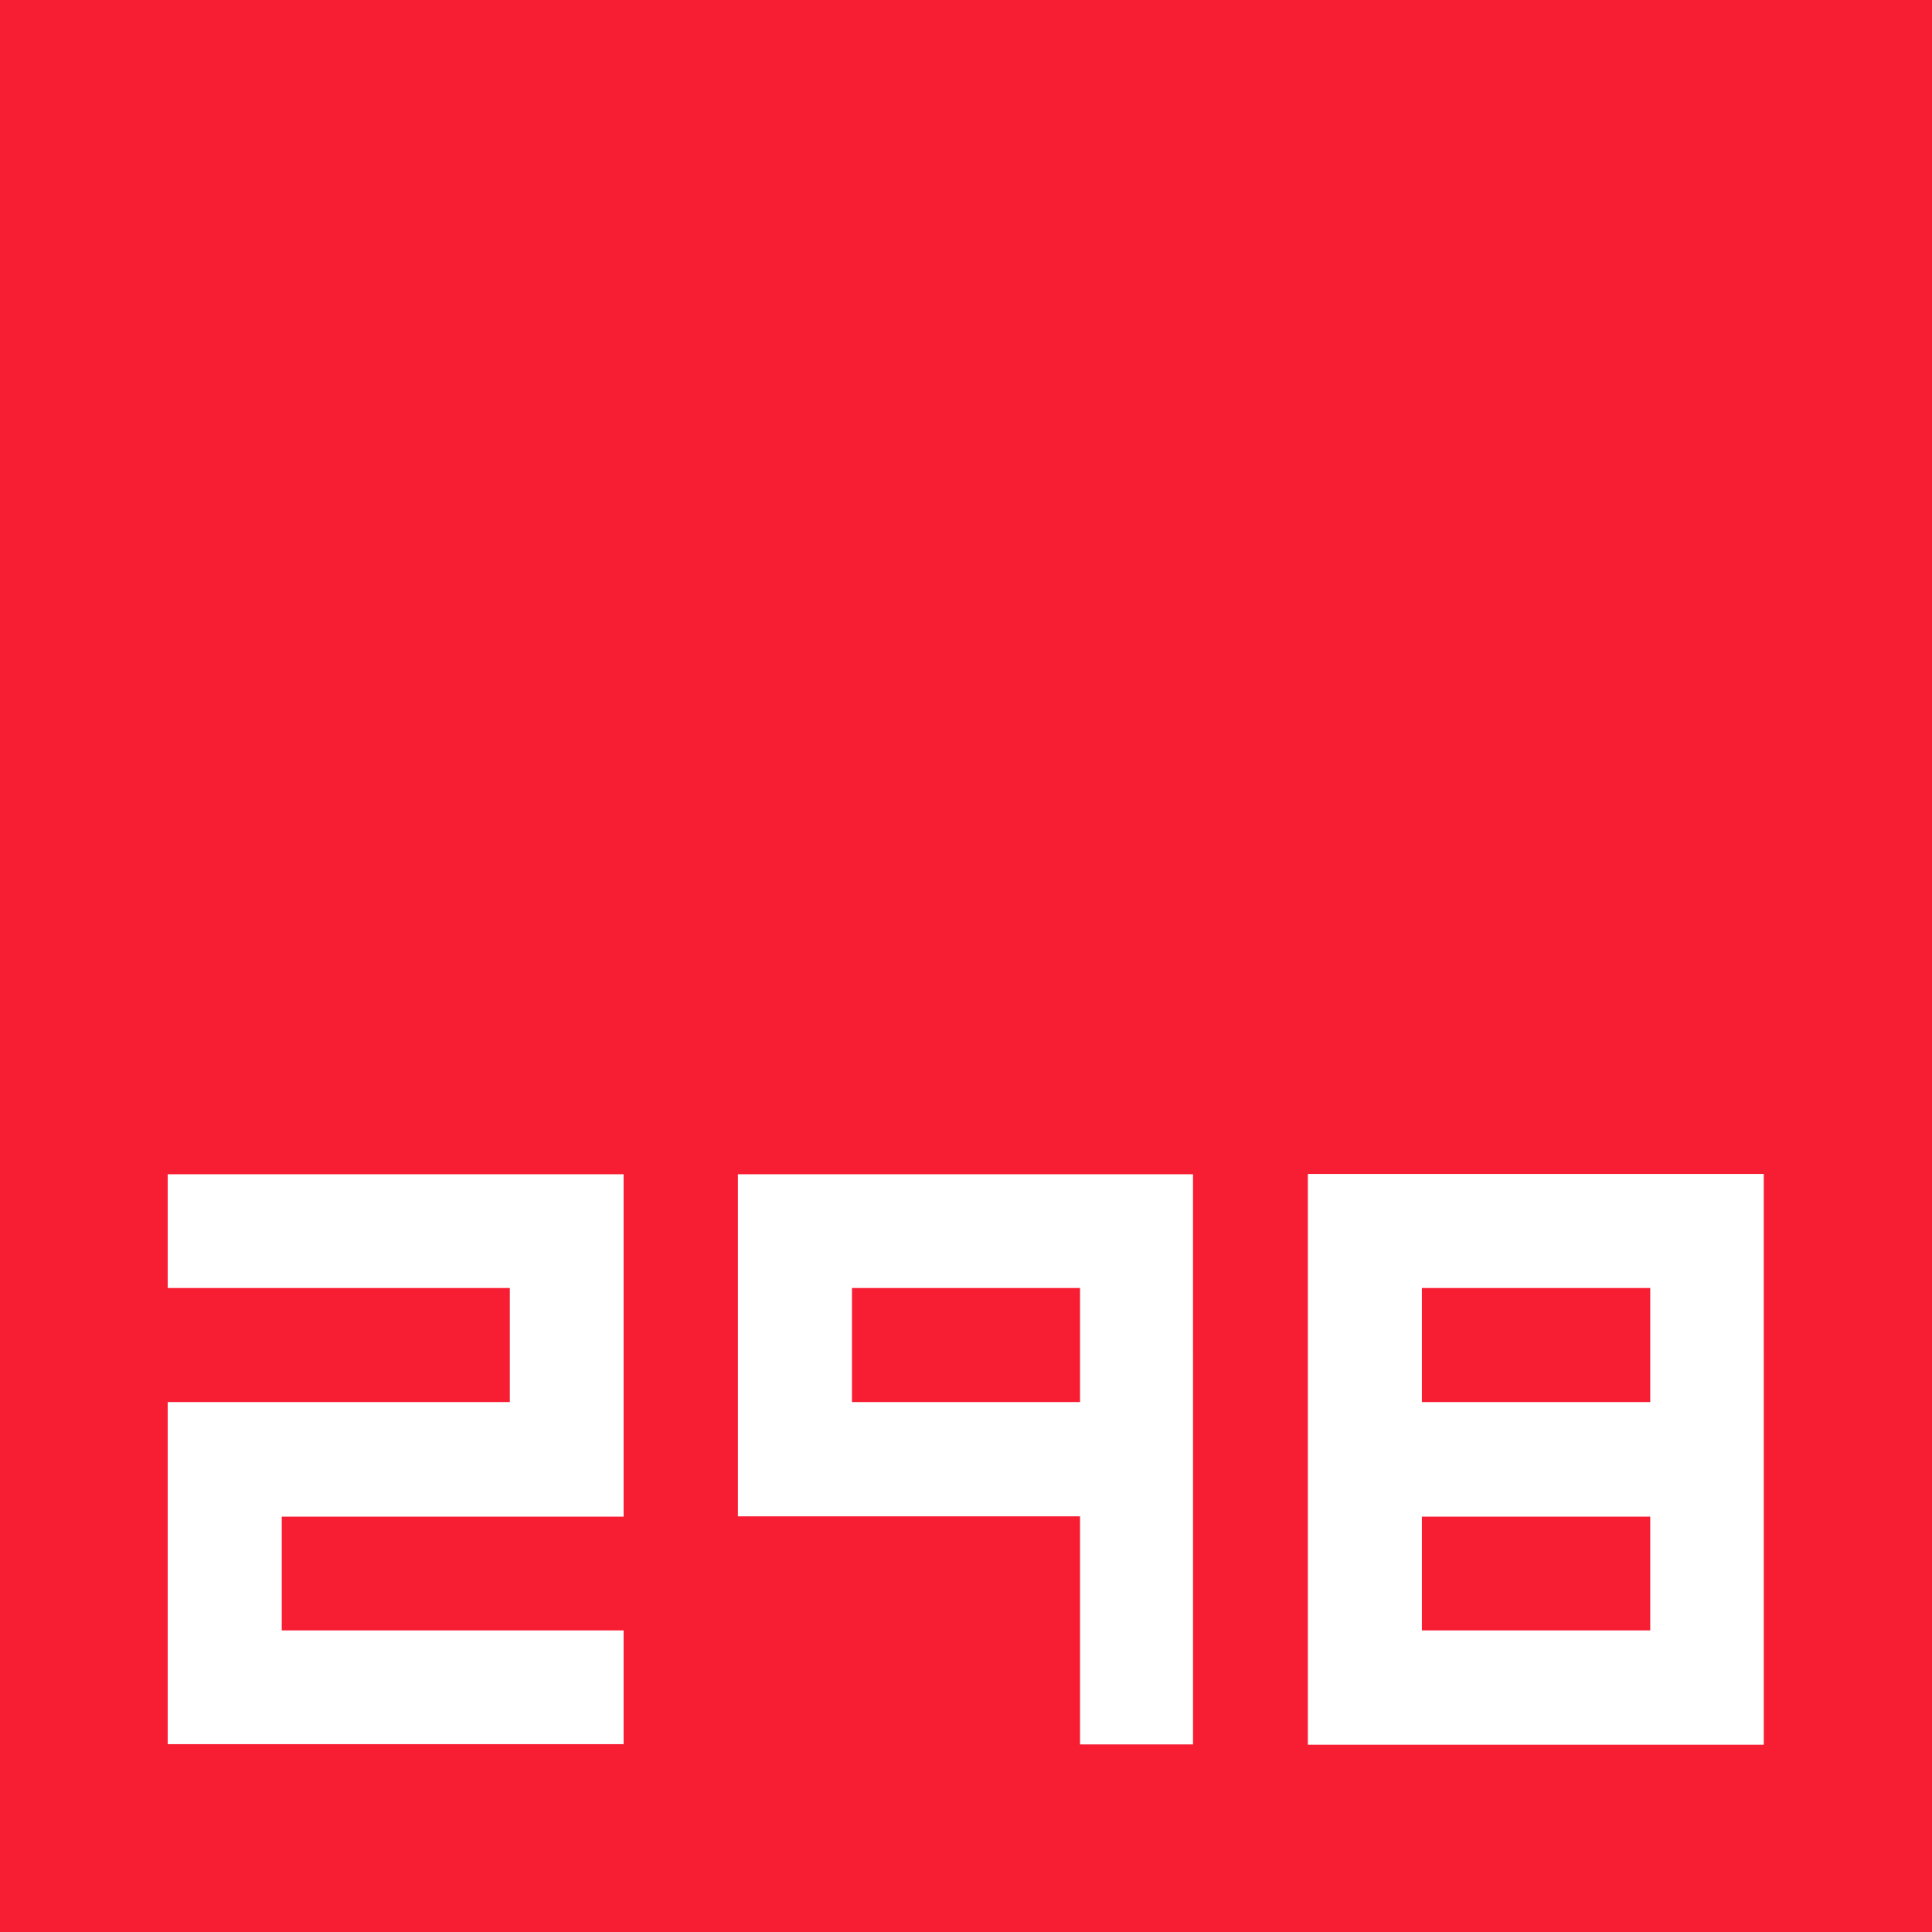 <?xml version="1.0" encoding="utf-8"?>
<!-- Generator: Adobe Illustrator 14.0.0, SVG Export Plug-In . SVG Version: 6.00 Build 43363)  -->
<!DOCTYPE svg PUBLIC "-//W3C//DTD SVG 1.1//EN" "http://www.w3.org/Graphics/SVG/1.1/DTD/svg11.dtd">
<svg version="1.1" id="图层_1" xmlns="http://www.w3.org/2000/svg" xmlns:xlink="http://www.w3.org/1999/xlink" x="0px" y="0px"
	 width="7.2px" height="7.2px" viewBox="0 0 7.2 7.2" enable-background="new 0 0 7.2 7.2" xml:space="preserve">
<rect x="0" y="0" width="7.2" height="7.2" fill="#333333" stroke="none"/>
<path id="_162439728" fill="#F71E33" d="M7.2,7.2H6.951H6.84H0V7.034V6.84V0C2.4,0,4.8,0,7.2,0v0.177V0.36V7.2z"/>
<path fill-rule="evenodd" clip-rule="evenodd" fill="#FFFFFF" d="M2.325,6.076h-0.08h-0.08h-0.08H2.006H1.927h-0.08h-0.08H1.688
	h-0.08H1.529h-0.08h-0.08H1.289H1.21H1.13H1.05V5.652h0.08h0.08h0.079h0.079h0.08h0.08h0.079h0.08h0.079h0.08h0.08h0.079h0.079h0.08
	h0.08h0.08V5.571V5.492v-0.08v-0.08V5.252v-0.08V5.093v-0.08v-0.08V4.854v-0.08v-0.08V4.615v-0.08V4.456v-0.08H2.218H2.113H2.006
	H1.9H1.794H1.688H1.581H1.475H1.368H1.263H1.156H1.05H0.944H0.837H0.732H0.625V4.8h0.079h0.08h0.08h0.079h0.079h0.08h0.08h0.08
	h0.079h0.079h0.08h0.08h0.08H1.74h0.08H1.9v0.425H1.821H1.74H1.661h-0.08h-0.08h-0.08H1.342H1.263h-0.08h-0.08h-0.08H0.944H0.865
	h-0.08h-0.08H0.625v0.08v0.079v0.08v0.079v0.081v0.08v0.078v0.08v0.08v0.08v0.08v0.078v0.08v0.08v0.08v0.08h0.106h0.105h0.106H1.05
	h0.105h0.107h0.105h0.106h0.106h0.106h0.106H1.9h0.106h0.106h0.105h0.107V6.076L2.325,6.076z M5.299,6.076V5.652H6.15v0.424H5.299
	L5.299,6.076z M4.874,4.375h0.106h0.106h0.105h0.106h0.106h0.106h0.106h0.106H5.83h0.106h0.106H6.15h0.105h0.106h0.106h0.106v0.133
	v0.133v0.133v0.133V5.04v0.133v0.133v0.133v0.133v0.134v0.133V5.97v0.133v0.133v0.133v0.133H6.468H6.362H6.255H6.15H6.043H5.937
	H5.83H5.725H5.618H5.512H5.406H5.299H5.193H5.087H4.981H4.874V6.369V6.236V6.103V5.97V5.837V5.705V5.571V5.438V5.305V5.172V5.04
	V4.907V4.774V4.641V4.508V4.375L4.874,4.375z M5.299,5.225H6.15V4.8H6.096H6.042H5.99H5.937H5.883H5.83H5.778H5.724H5.671H5.617
	H5.565H5.512H5.458H5.406H5.353H5.299V5.225L5.299,5.225z M4.449,6.501H4.025v-0.85h-0.08h-0.08H3.785H3.706h-0.08h-0.08H3.467
	h-0.08H3.308h-0.08h-0.08H3.069H2.99h-0.08h-0.08h-0.08V5.571V5.492v-0.08v-0.08V5.252v-0.08V5.093v-0.08v-0.08V4.854v-0.08v-0.08
	V4.615v-0.08V4.456v-0.08h0.107h0.105h0.106h0.106h0.105h0.106h0.106H3.6h0.106h0.105h0.106h0.106h0.106h0.105h0.106h0.106v0.133
	v0.133v0.133v0.133V5.04v0.133v0.133v0.133v0.133v0.134v0.133V5.97v0.133v0.133v0.133V6.501L4.449,6.501z M3.175,4.8v0.425h0.85V4.8
	H3.175L3.175,4.8z"/>
</svg>
